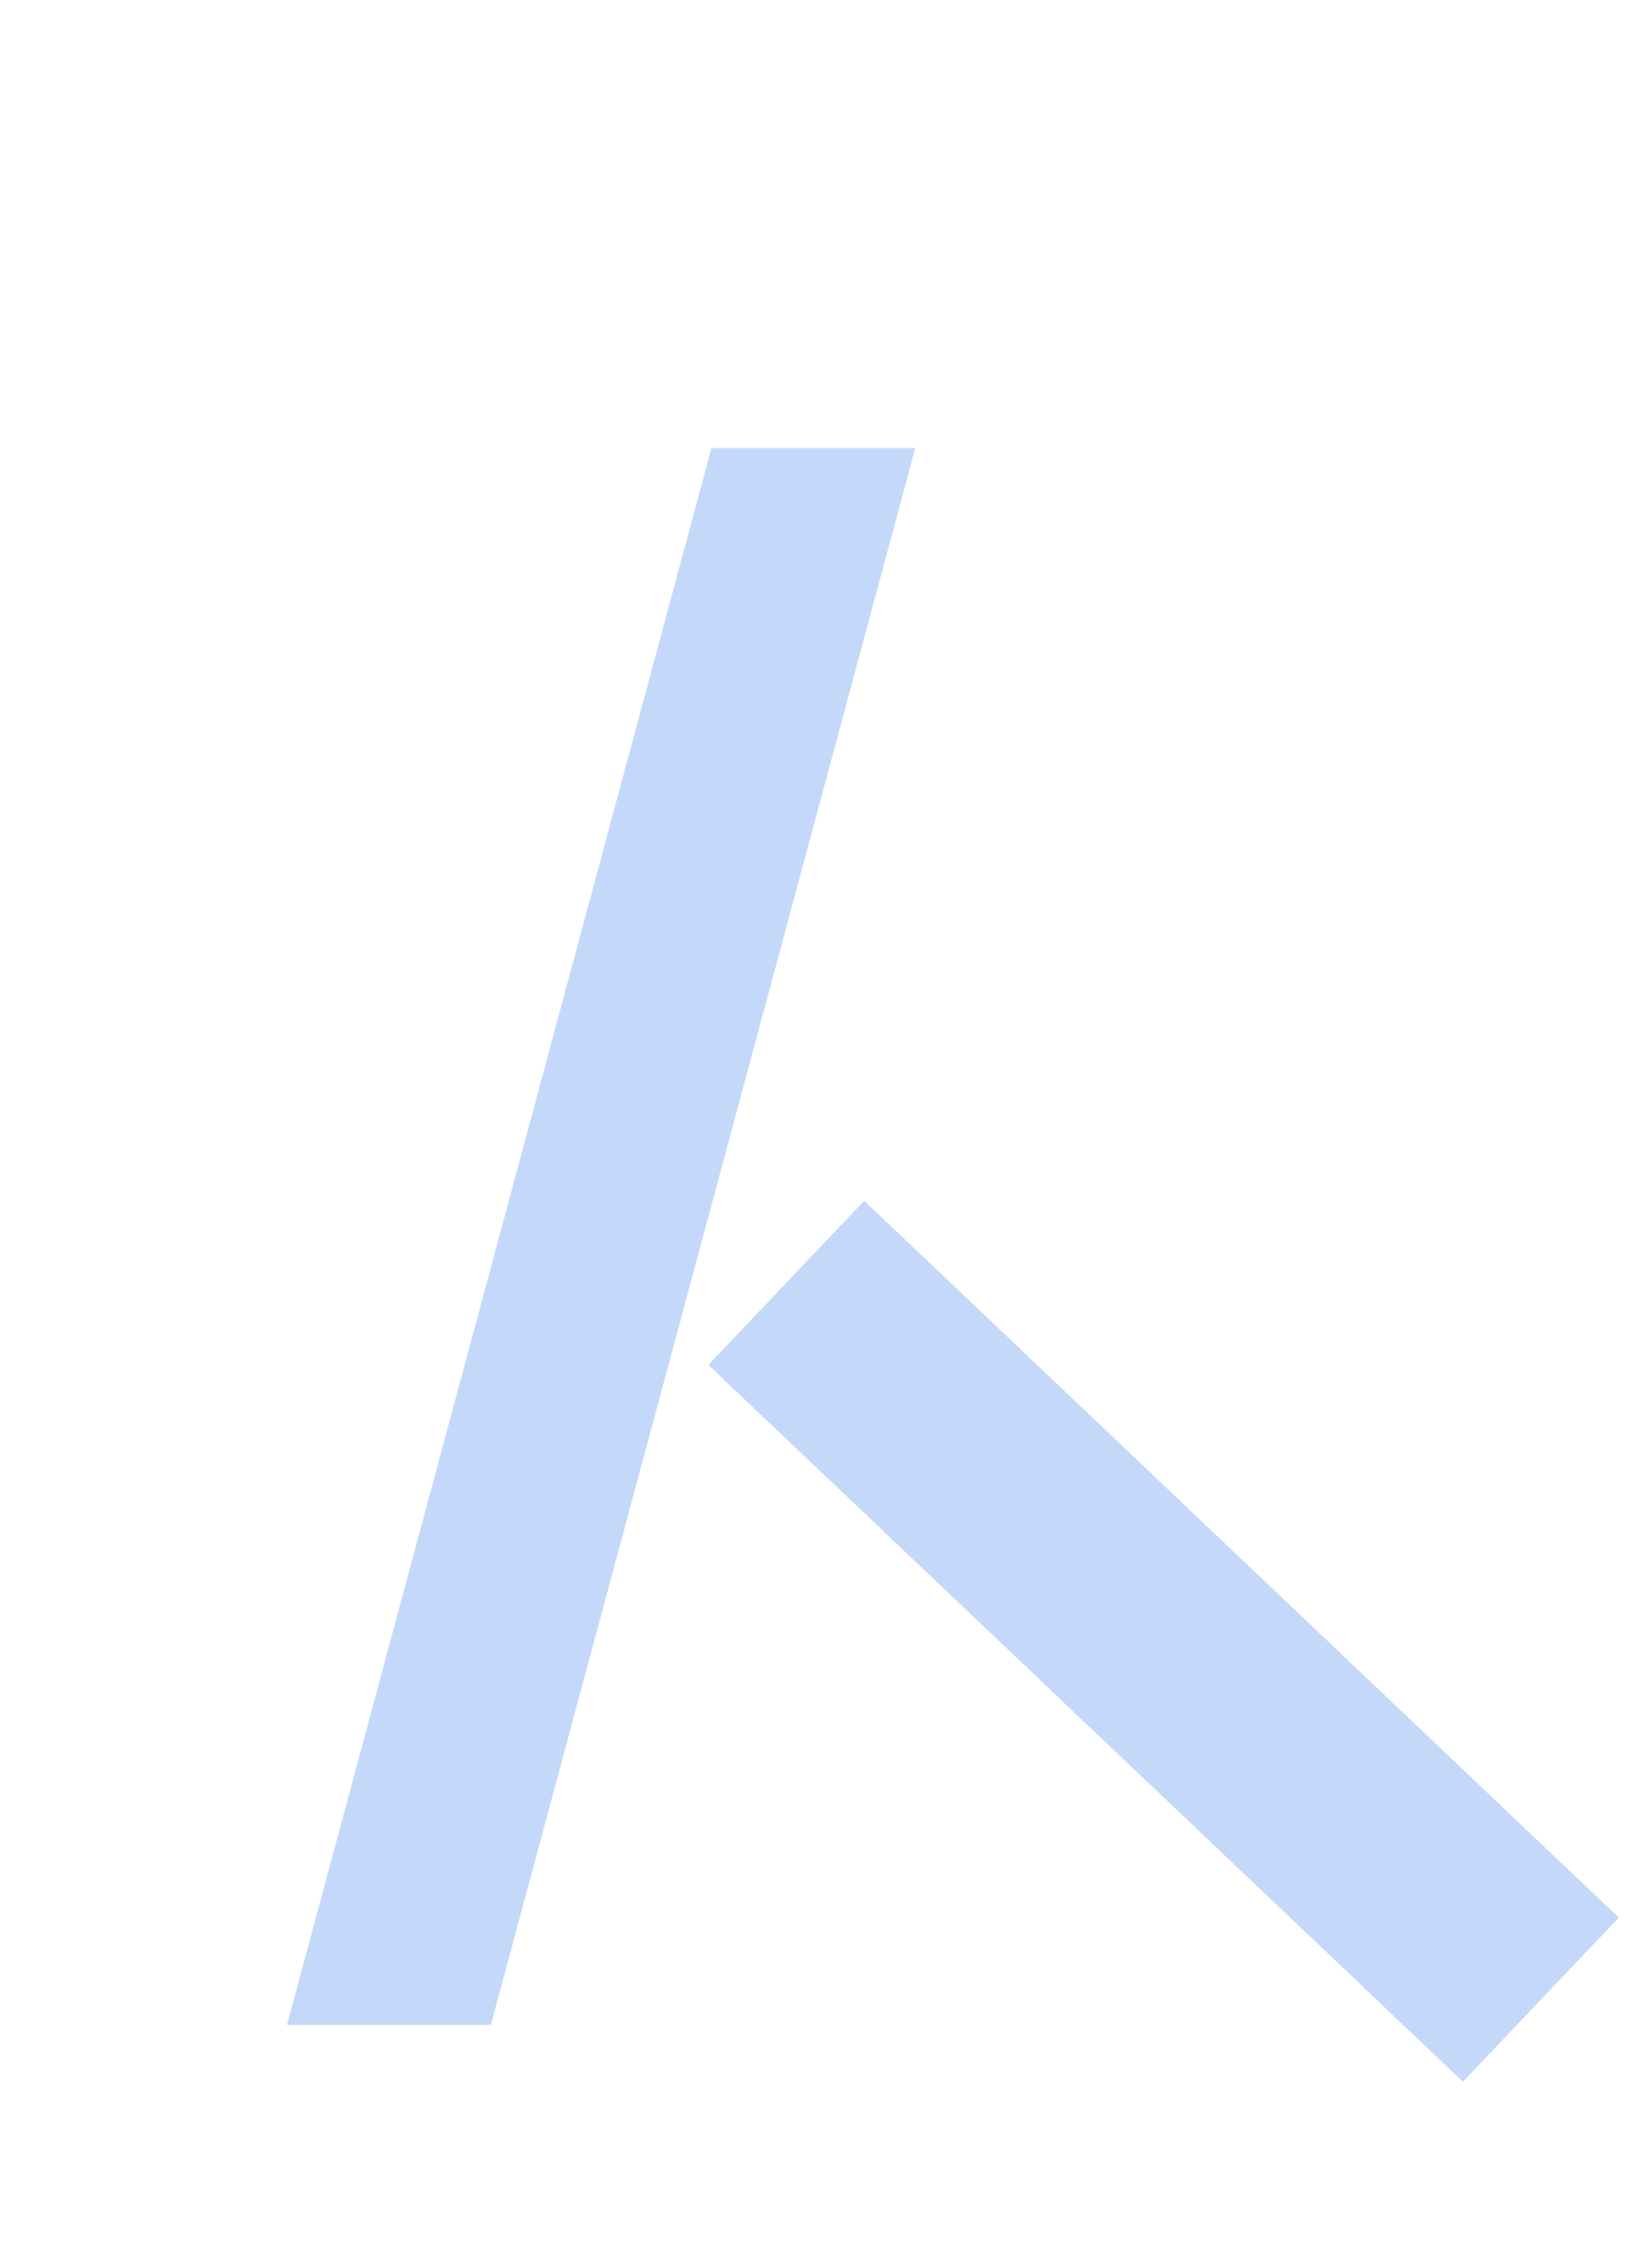 <svg width="170" height="237" viewBox="0 0 170 237" fill="none" xmlns="http://www.w3.org/2000/svg">
<path d="M82.154 134.039L161 208.942" stroke="#1469E8" stroke-opacity="0.25" stroke-width="23.654"/>
<path d="M95.638 46.812L51.287 211.582H29.985L74.336 46.812H95.638Z" fill="#1469E8" fill-opacity="0.25"/>
</svg>

